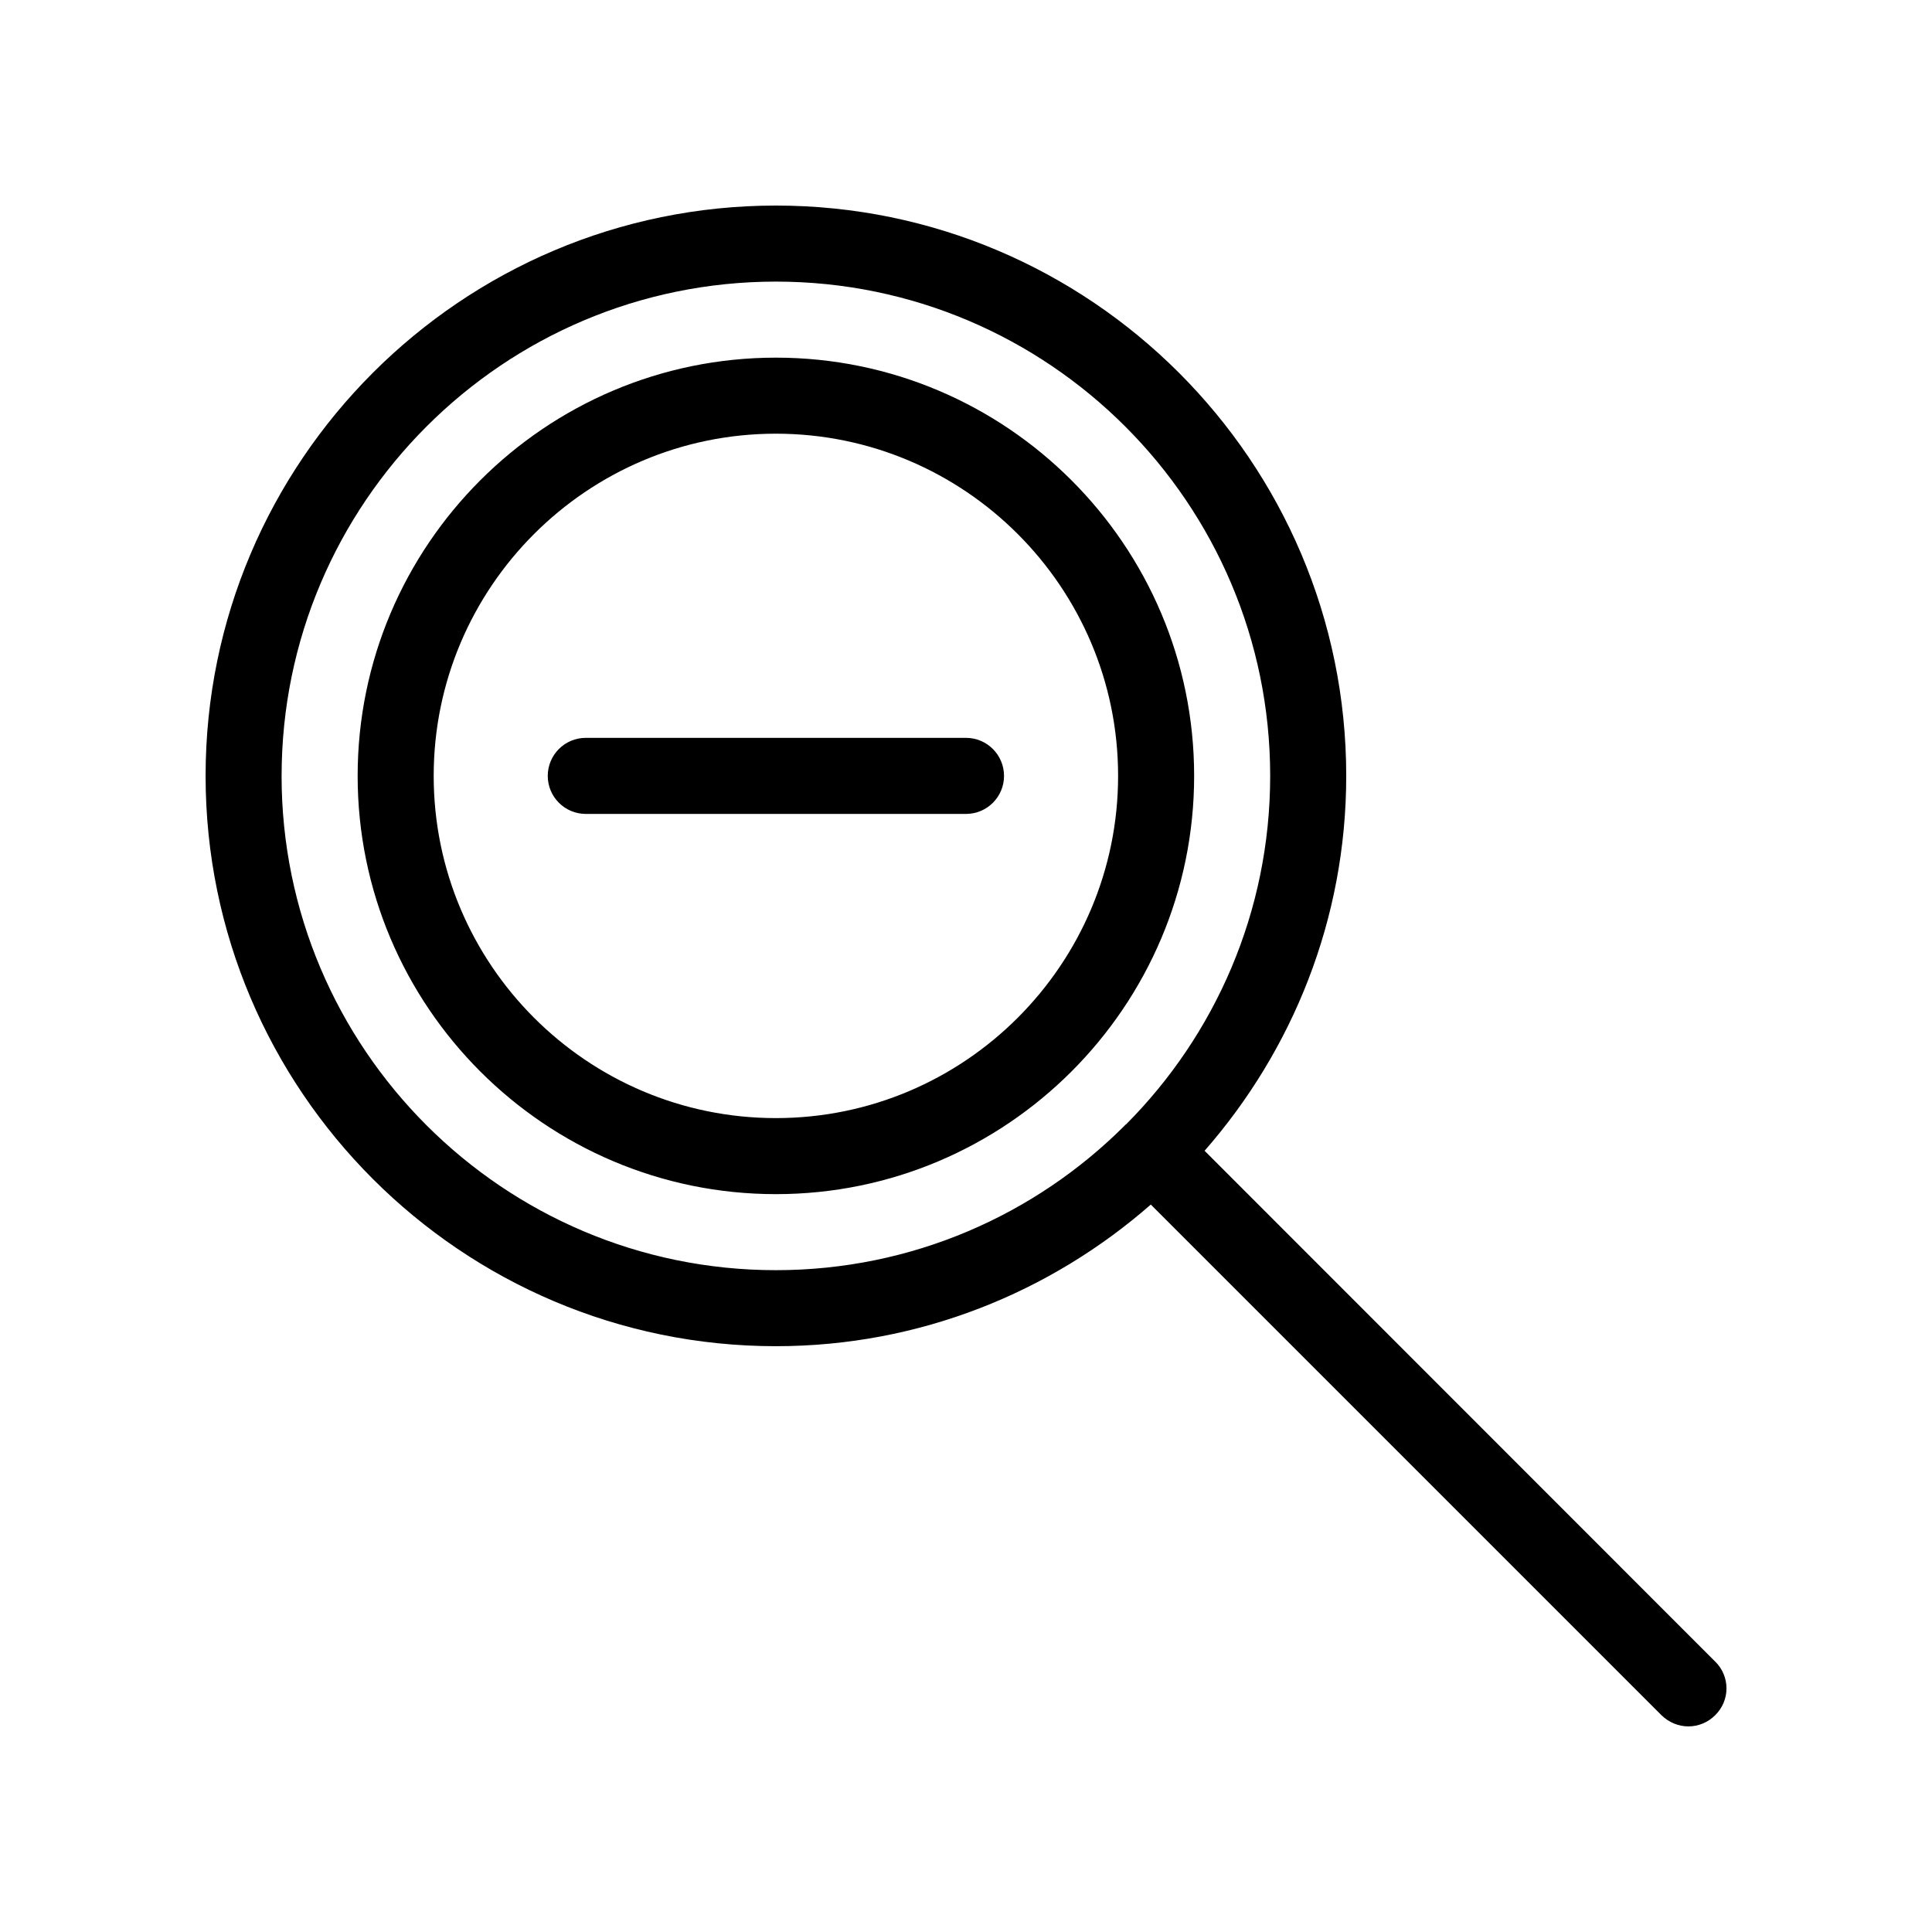 <?xml version="1.0" encoding="UTF-8"?>
<!-- Uploaded to: SVG Repo, www.svgrepo.com, Generator: SVG Repo Mixer Tools -->
<svg fill="#000000" width="800px" height="800px" version="1.1" viewBox="144 144 512 512" xmlns="http://www.w3.org/2000/svg">
 <path d="m460.46 349.62c0-61.113-49.727-110.84-110.84-110.84-61.113 0-110.84 49.727-110.84 110.84 0 61.113 49.727 110.84 110.84 110.84 61.113 0 110.84-49.727 110.84-110.84zm-110.84 90.688c-50.027 0-90.688-40.707-90.688-90.688 0-49.977 40.656-90.688 90.688-90.688 50.027 0 90.688 40.707 90.688 90.688 0 49.977-40.66 90.688-90.688 90.688zm248.93 144.04-135.32-135.38c23.277-26.602 37.535-61.312 37.535-99.352 0-83.332-67.812-151.14-151.14-151.14-83.328 0.004-151.14 67.816-151.14 151.14 0 83.332 67.812 151.14 151.14 151.14 38.039 0 72.75-14.258 99.352-37.535l135.32 135.32c2.012 1.965 4.578 2.973 7.148 2.973 2.57 0 5.141-1.008 7.106-2.973 3.981-3.93 3.981-10.277 0-14.207zm-379.92-234.73c0-72.246 58.746-130.99 130.99-130.99s130.99 58.746 130.99 130.99c0 36.023-14.609 68.668-38.188 92.348-0.102 0.051-0.203 0.102-0.25 0.152-0.051 0.051-0.102 0.203-0.203 0.25-23.688 23.629-56.332 38.242-92.355 38.242-72.246 0-130.99-58.746-130.99-130.99zm191.45 0c0 5.543-4.484 10.078-10.078 10.078h-100.76c-5.594 0-10.078-4.535-10.078-10.078 0-5.543 4.484-10.078 10.078-10.078h100.76c5.59 0.004 10.074 4.535 10.074 10.078z"/>
</svg>